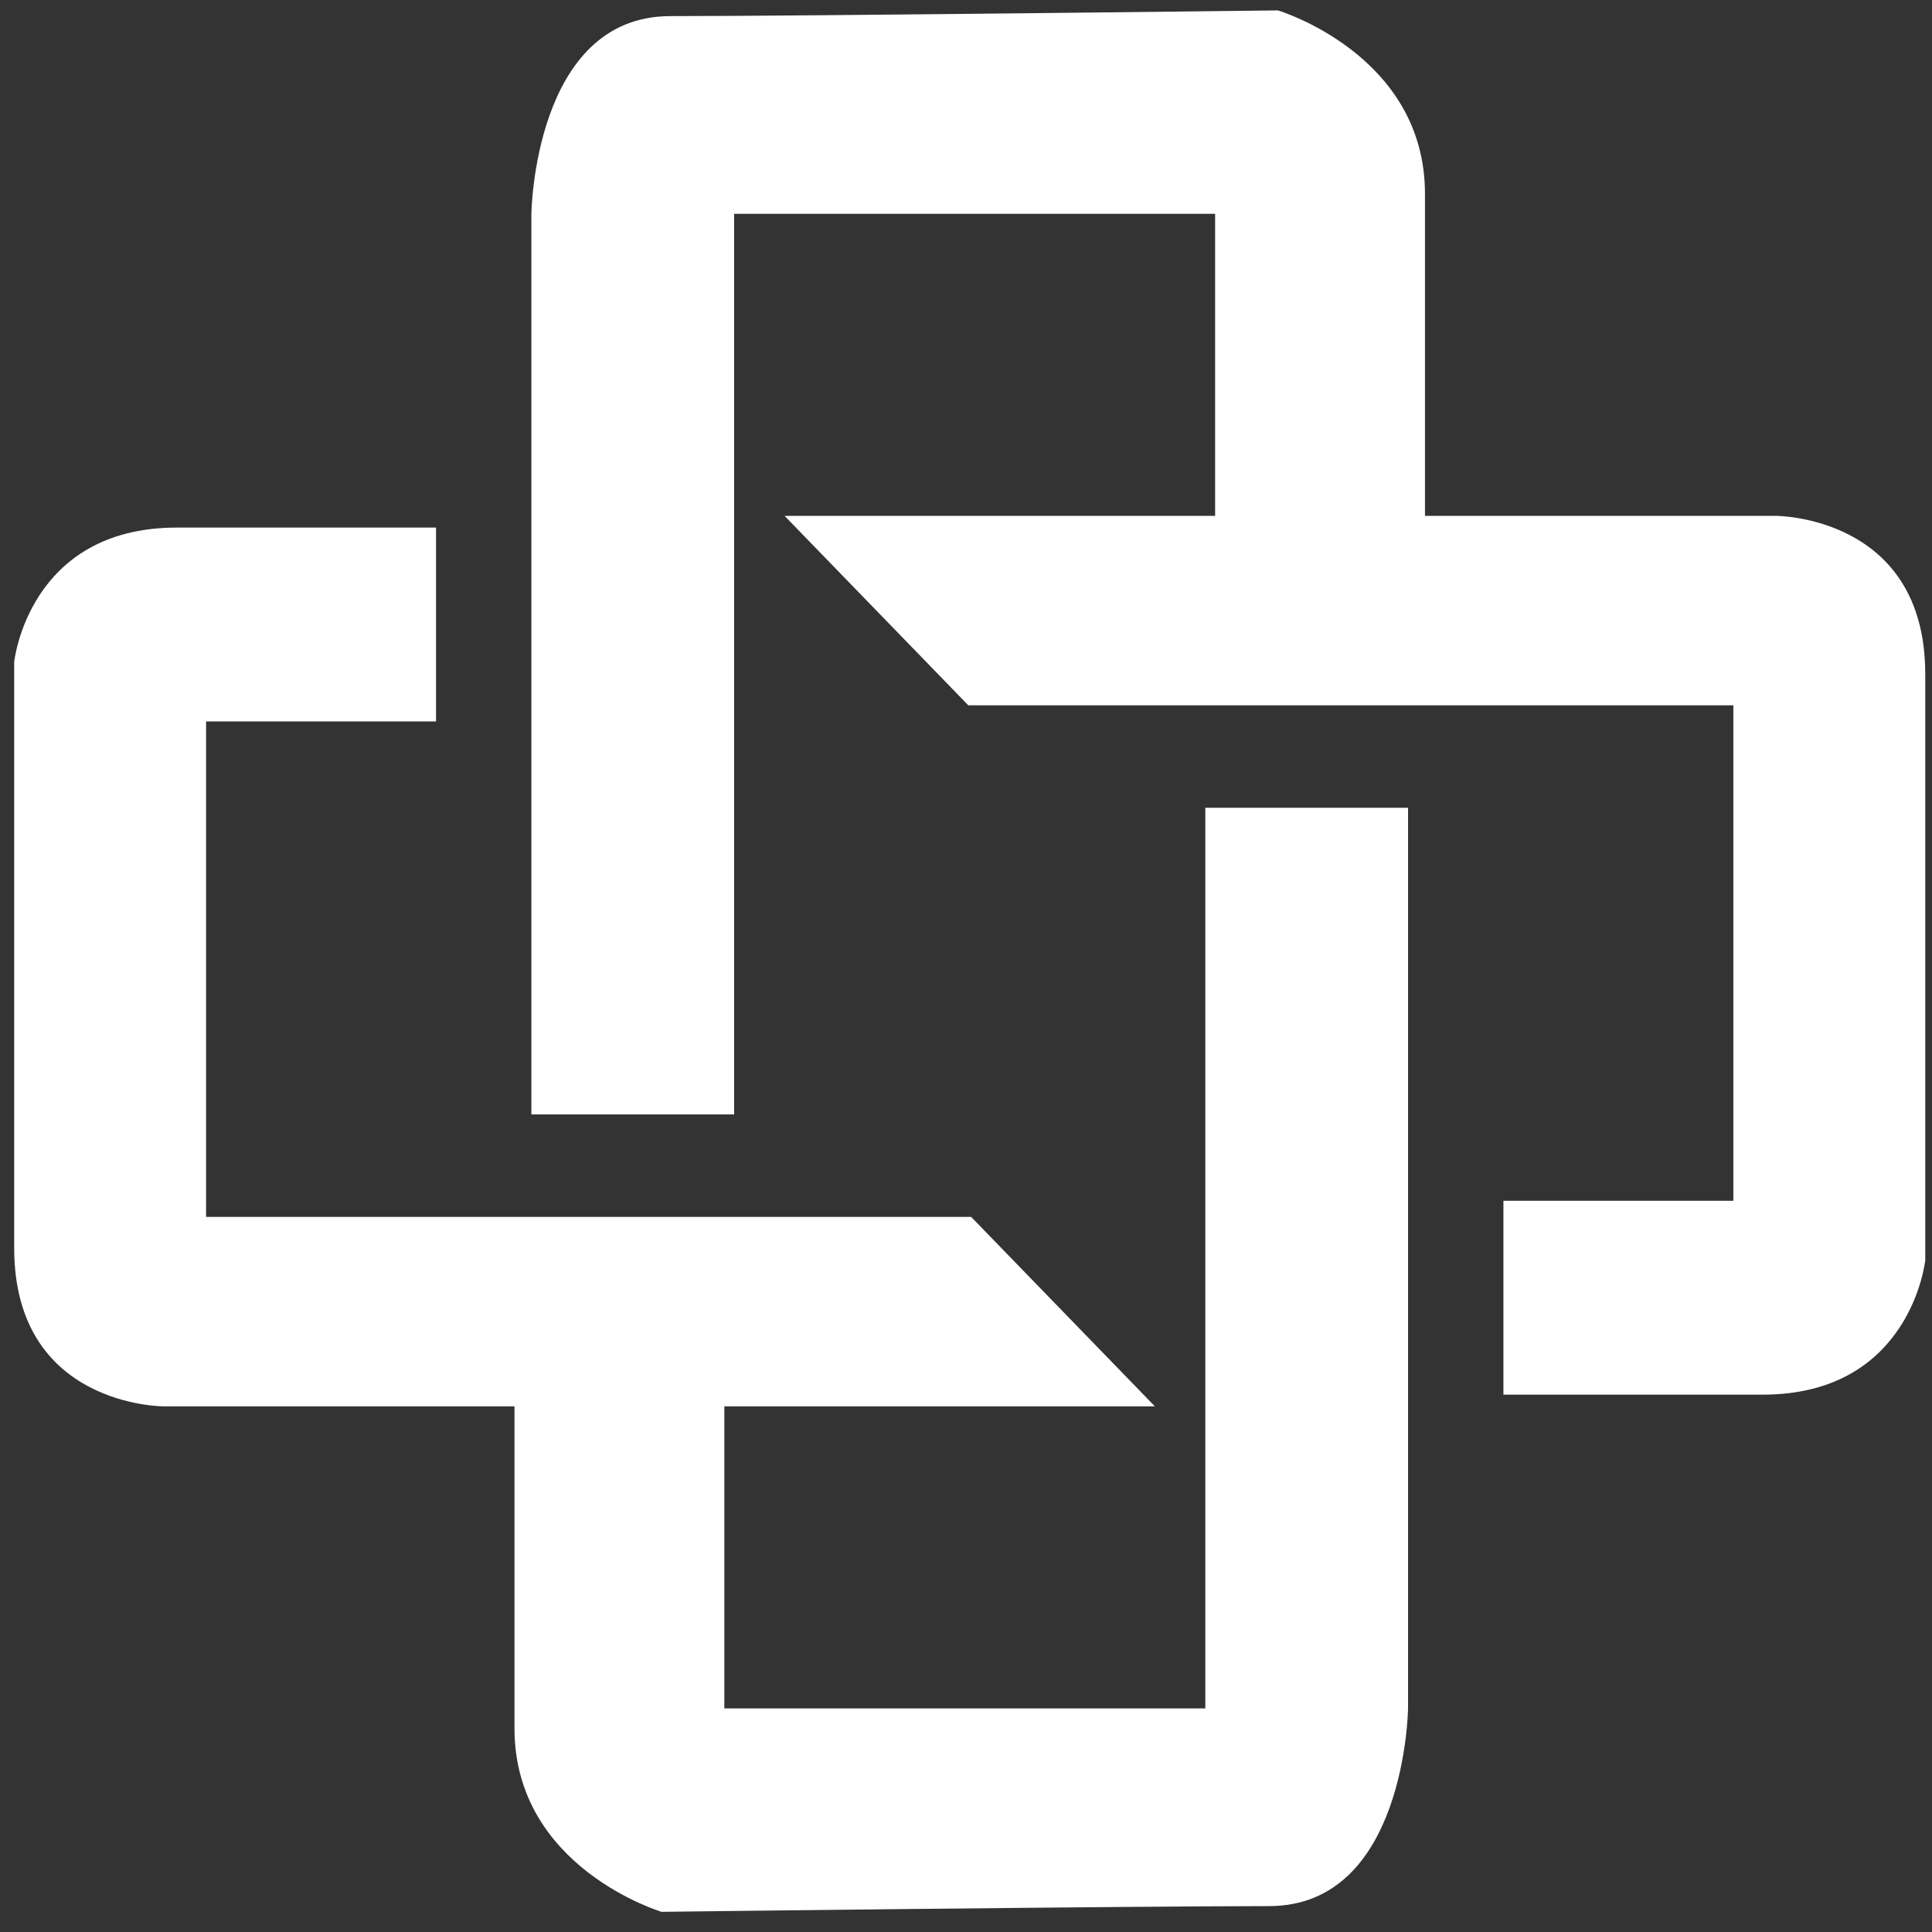 <svg width="94" height="94" viewBox="0 0 94 94" fill="none" xmlns="http://www.w3.org/2000/svg">
<rect x="0" y="0" width="94" height="94" fill="#333333" stroke="none"/>
<path fill-rule="evenodd" clip-rule="evenodd" d="M21.215 25.669V35.1H10.027V59.208H47.251L56.19 68.425H35.242V83.121H58.644V39.302H68.508V83.121C68.508 83.121 68.388 92.74 61.745 92.74C55.103 92.74 32.187 93.018 32.187 93.018C32.187 93.018 25.032 90.88 25.032 84.095C25.032 77.31 25.032 68.425 25.032 68.425H7.963C7.963 68.425 0.69 68.445 0.69 60.721C0.69 52.997 0.69 32.207 0.69 32.207C0.69 32.207 1.373 25.669 8.604 25.669C15.834 25.669 21.215 25.669 21.215 25.669Z" fill="white"/>
<path fill-rule="evenodd" clip-rule="evenodd" d="M73.148 67.856V58.424H84.335V34.316L47.111 34.316L38.172 25.099H59.121V10.403H35.718L35.718 54.222H25.854V10.403C25.854 10.403 25.975 0.784 32.617 0.784C39.259 0.784 62.175 0.506 62.175 0.506C62.175 0.506 69.331 2.644 69.331 9.429C69.331 16.214 69.331 25.099 69.331 25.099H86.399C86.399 25.099 93.672 25.079 93.672 32.803C93.672 40.527 93.672 61.317 93.672 61.317C93.672 61.317 92.989 67.856 85.758 67.856C78.528 67.856 73.148 67.856 73.148 67.856Z" fill="white"/>
</svg>
